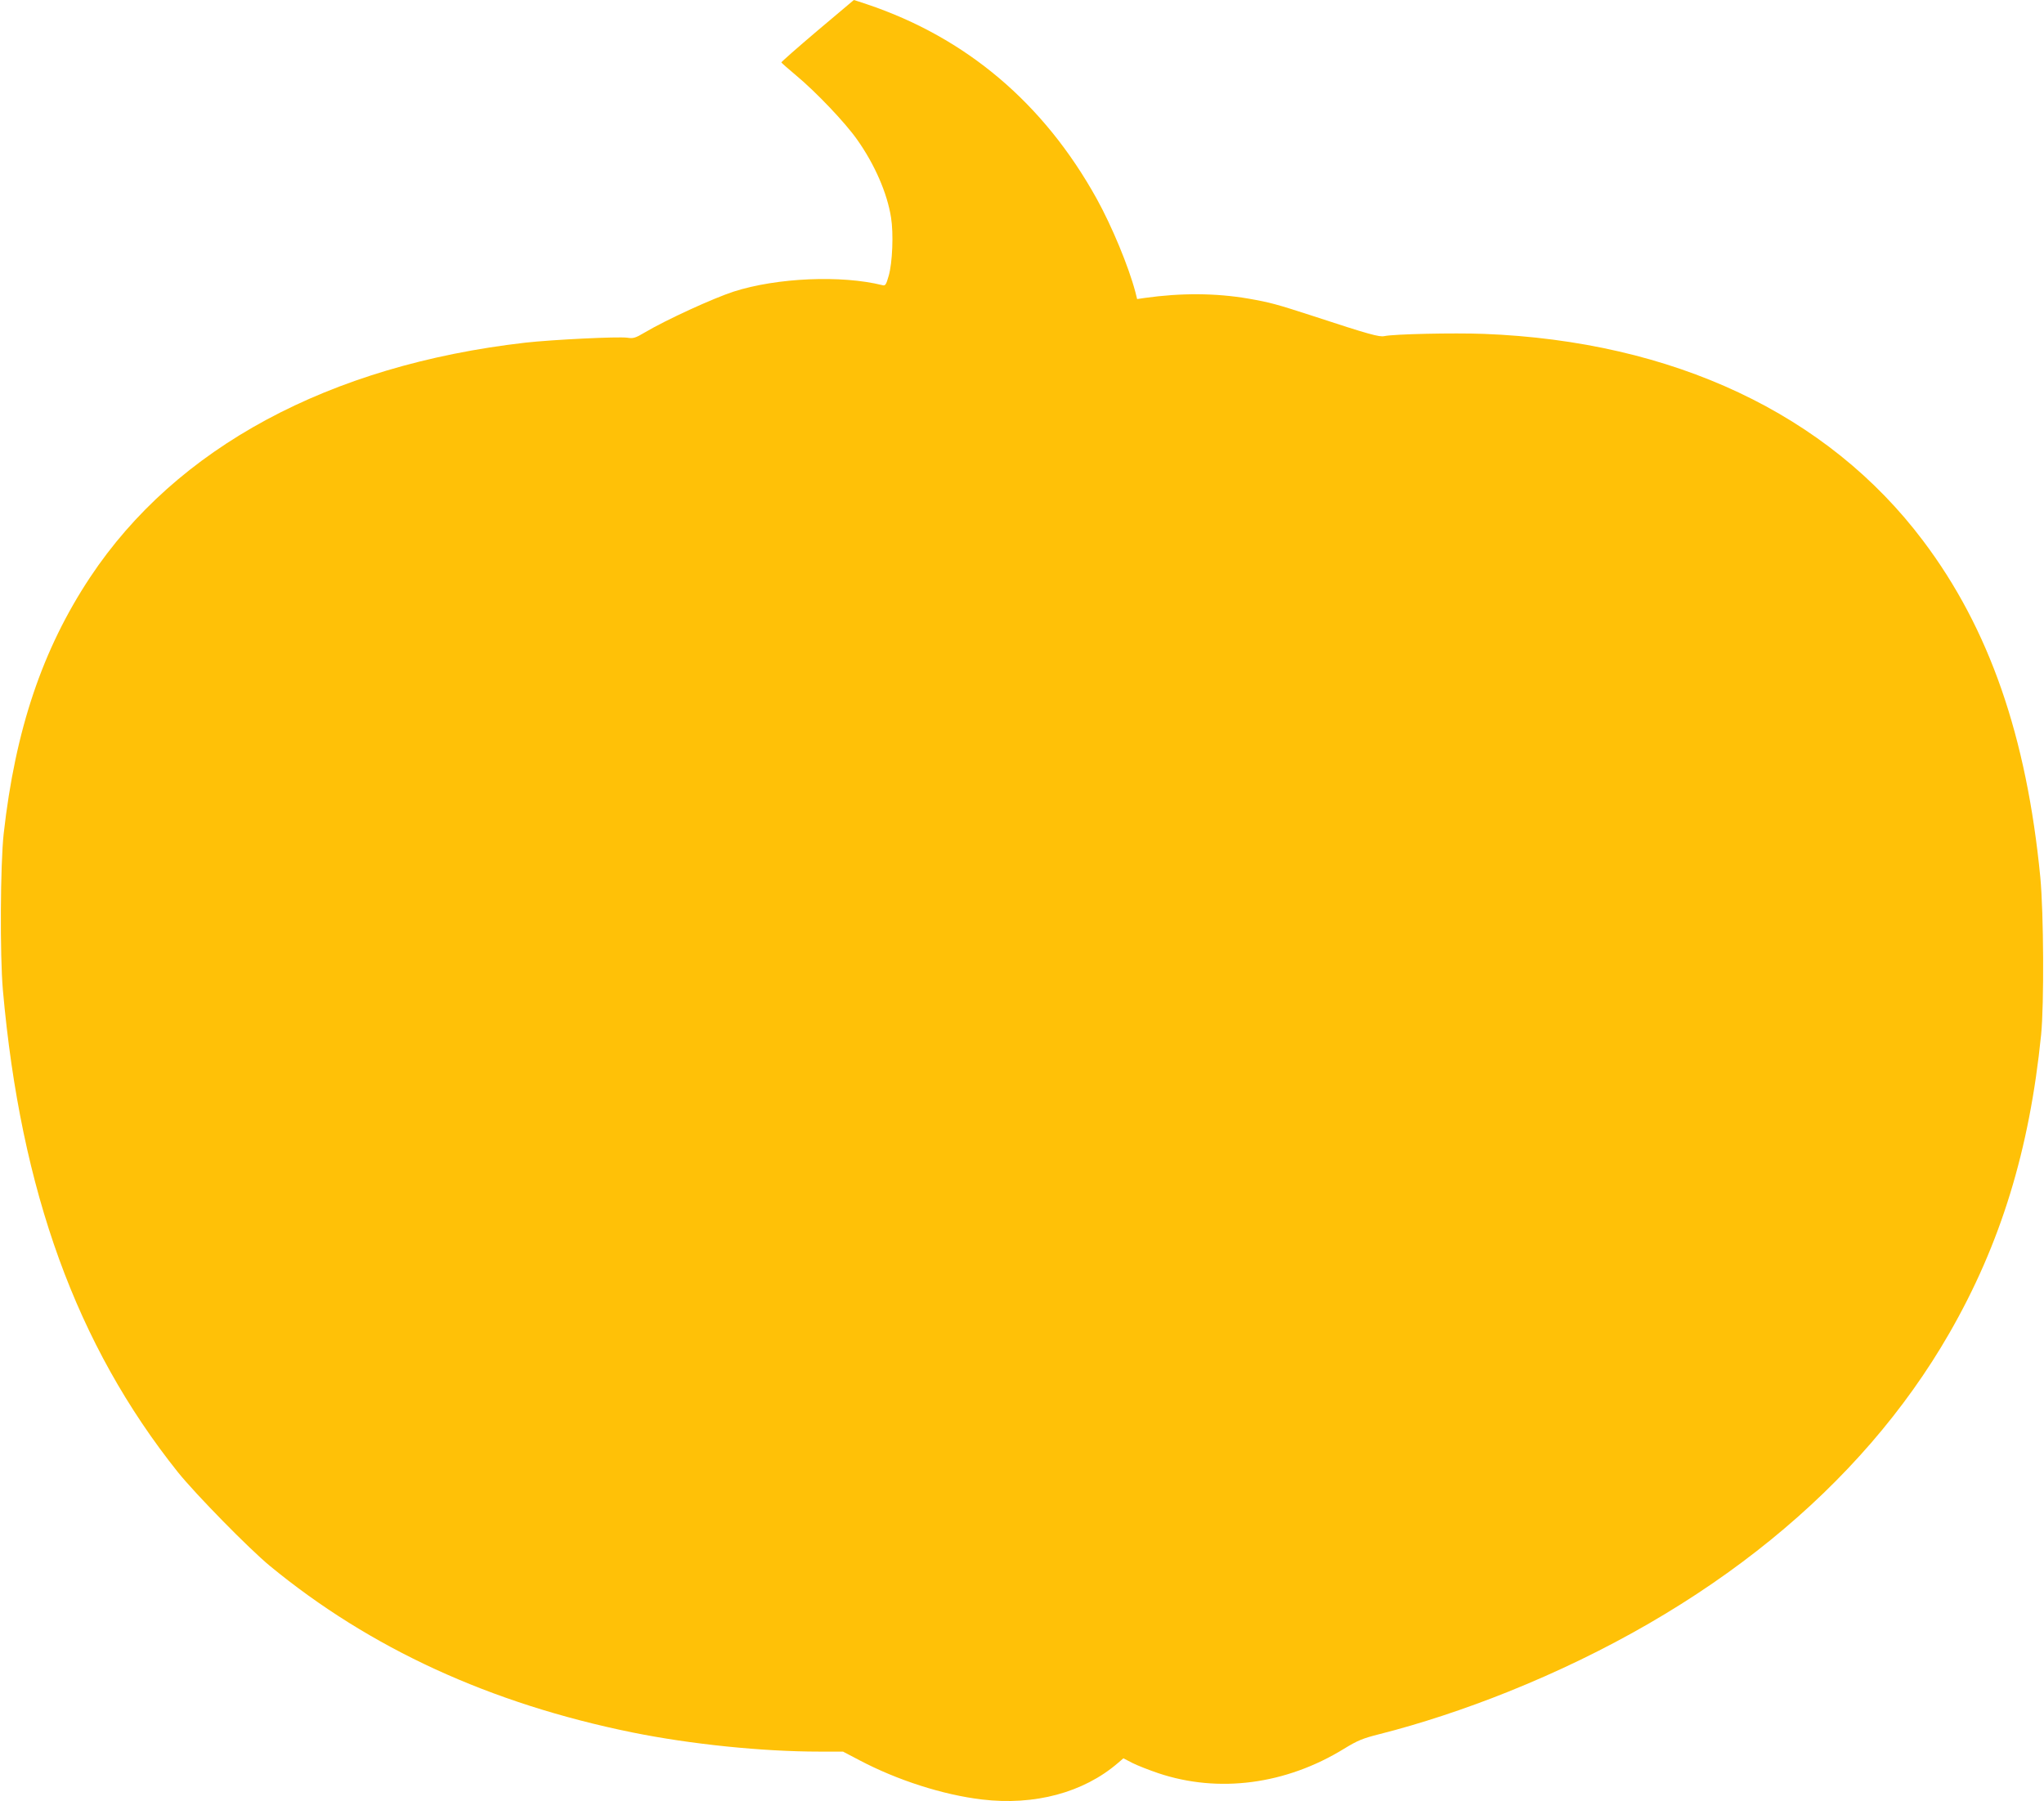 <?xml version="1.0" standalone="no"?>
<!DOCTYPE svg PUBLIC "-//W3C//DTD SVG 20010904//EN"
 "http://www.w3.org/TR/2001/REC-SVG-20010904/DTD/svg10.dtd">
<svg version="1.0" xmlns="http://www.w3.org/2000/svg"
 width="1280pt" height="1128pt" viewBox="0 0 1280 1128"
 preserveAspectRatio="xMidYMid meet">
<g transform="translate(0,1128) scale(0.1,-0.1)"
fill="#ffc107" stroke="none">
<path d="M5118 11087 c-125 -106 -226 -195 -225 -198 1 -3 43 -40 92 -81 125
-104 308 -296 383 -403 109 -154 188 -334 212 -488 16 -99 9 -283 -15 -365
-16 -56 -21 -63 -39 -58 -256 64 -659 47 -931 -40 -129 -42 -422 -176 -557
-256 -59 -35 -72 -39 -110 -33 -57 8 -468 -12 -638 -31 -1229 -141 -2186 -656
-2726 -1470 -298 -450 -468 -953 -541 -1606 -21 -191 -24 -761 -5 -978 112
-1262 461 -2224 1096 -3020 111 -138 444 -478 576 -587 628 -517 1380 -862
2270 -1043 365 -74 814 -120 1172 -120 l147 0 103 -54 c237 -125 523 -217 768
-246 328 -39 635 43 850 228 l35 30 58 -30 c32 -16 104 -44 160 -63 378 -127
800 -71 1164 153 85 52 117 65 220 91 254 64 539 158 808 266 1249 502 2208
1281 2762 2245 321 558 502 1146 575 1870 19 190 16 762 -5 985 -86 885 -320
1559 -734 2108 -598 795 -1565 1250 -2751 1296 -195 7 -562 -1 -623 -14 -31
-7 -100 12 -444 125 -234 76 -271 86 -408 110 -205 35 -421 36 -649 4 l-47 -7
-11 44 c-43 162 -147 412 -242 584 -332 599 -818 1010 -1441 1219 -43 14 -78
26 -80 26 -1 -1 -104 -87 -229 -193z"/>
</g>
</svg>
